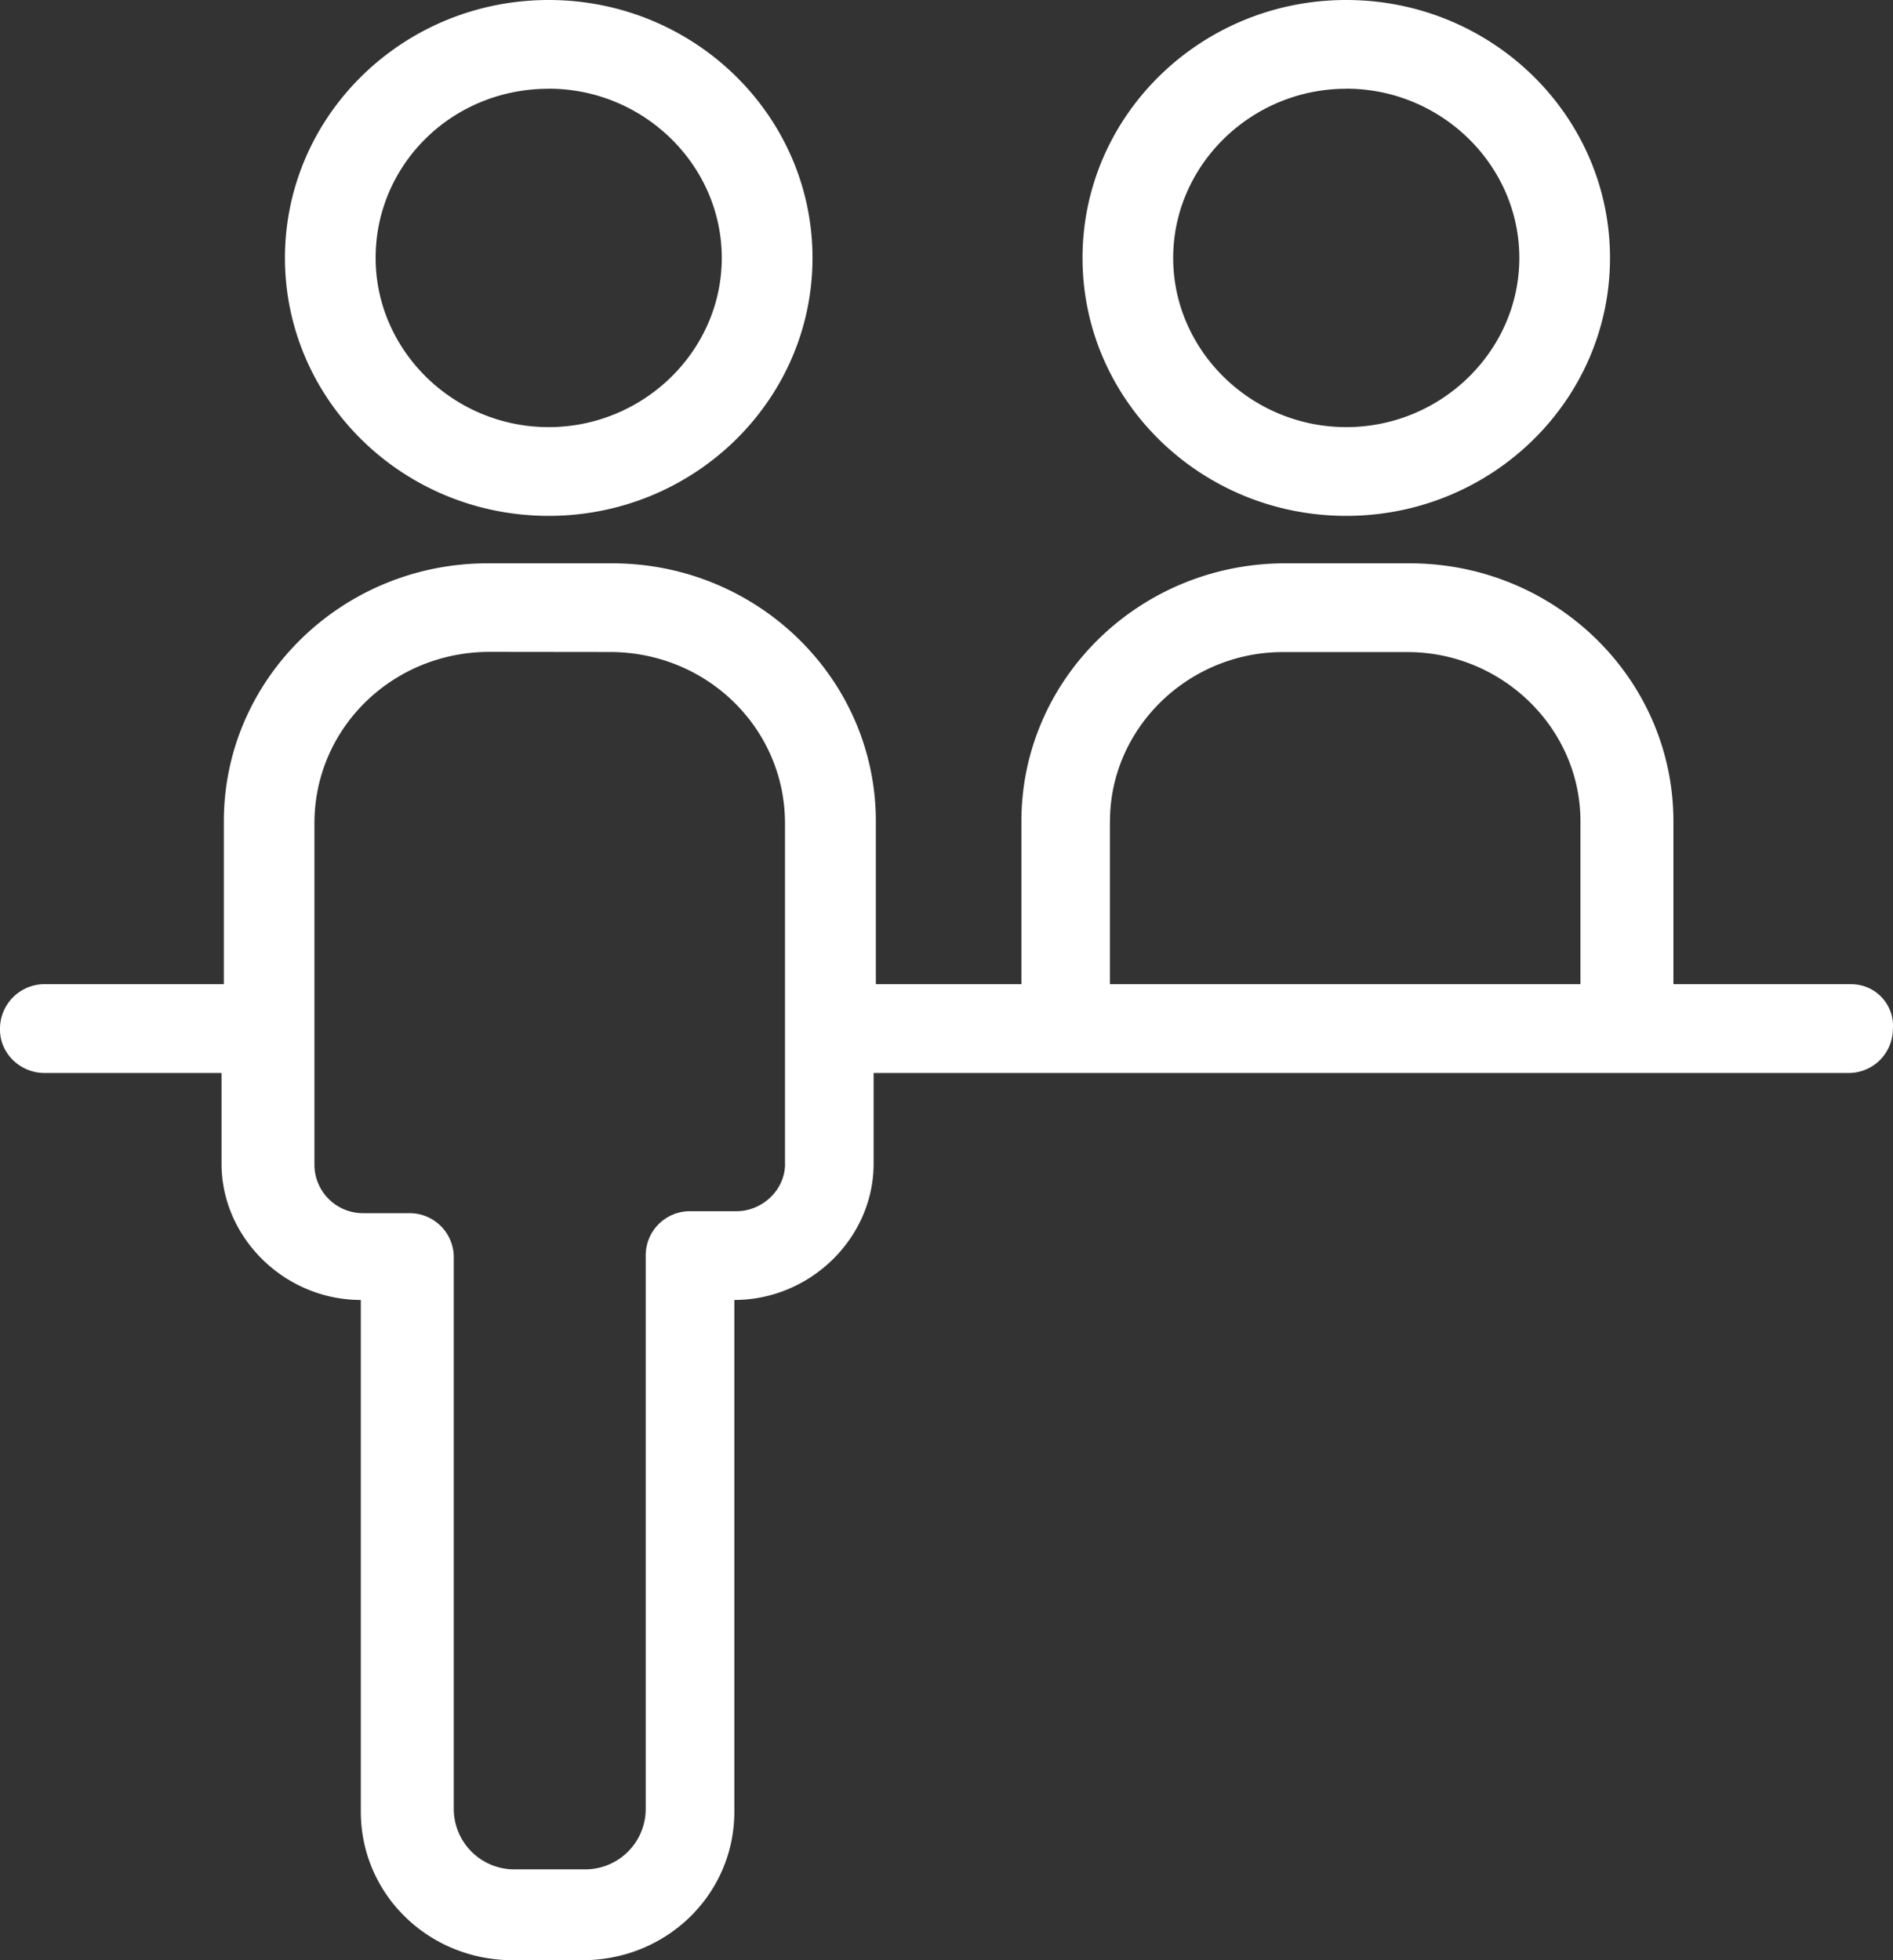 <svg xmlns="http://www.w3.org/2000/svg" viewBox="0 0 28 29"><rect x="0" y="0" width="28" height="29" fill="#333333" stroke="none"/><g fill="#FFF" fill-rule="evenodd"><path d="M27.374 14.56h-2.622v-2.41c0-2.106-1.748-3.816-3.901-3.816H19.01c-2.153 0-3.902 1.71-3.902 3.816v2.41h-2.153v-2.41c0-2.106-1.748-3.816-3.901-3.816H7.213c-2.153 0-3.902 1.71-3.902 3.816v2.41H.656a.66.66 0 0 0-.656.672c0 .366.312.642.656.642h2.621v1.342c0 1.1.937 2.016 2.06 2.016v7.57c0 1.221 1 2.198 2.248 2.198h1.03c1.248 0 2.247-.977 2.247-2.198v-7.57c1.124 0 2.06-.916 2.06-2.016v-1.342h14.42a.653.653 0 0 0 .656-.642.616.616 0 0 0-.624-.671Zm-15.762 2.656c0 .397-.344.703-.718.703h-.687a.653.653 0 0 0-.656.641v8.211a.895.895 0 0 1-.904.885h-1.03a.895.895 0 0 1-.905-.885V18.59a.653.653 0 0 0-.656-.642h-.687a.718.718 0 0 1-.718-.702v-5.068c0-1.405 1.155-2.534 2.591-2.534l1.779.002c1.436 0 2.59 1.13 2.59 2.534v5.036Zm4.806-5.066c0-1.374 1.154-2.503 2.559-2.503h1.84c1.405 0 2.56 1.129 2.56 2.503v2.41h-6.96v-2.41ZM8.116 7.632c2.153 0 3.902-1.71 3.902-3.816S10.269 0 8.116 0C5.962 0 4.215 1.71 4.215 3.816s1.747 3.816 3.901 3.816Zm0-6.32c1.405 0 2.56 1.13 2.56 2.504S9.52 6.319 8.115 6.319c-1.404 0-2.559-1.13-2.559-2.503-.001-1.374 1.123-2.503 2.56-2.503ZM19.913 7.632c2.153 0 3.901-1.71 3.901-3.816S22.066 0 19.913 0c-2.153 0-3.901 1.71-3.901 3.816s1.748 3.816 3.901 3.816Zm0-6.32c1.405 0 2.56 1.13 2.56 2.504s-1.155 2.503-2.56 2.503-2.56-1.13-2.56-2.503c0-1.374 1.155-2.503 2.56-2.503Z"/></g></svg>